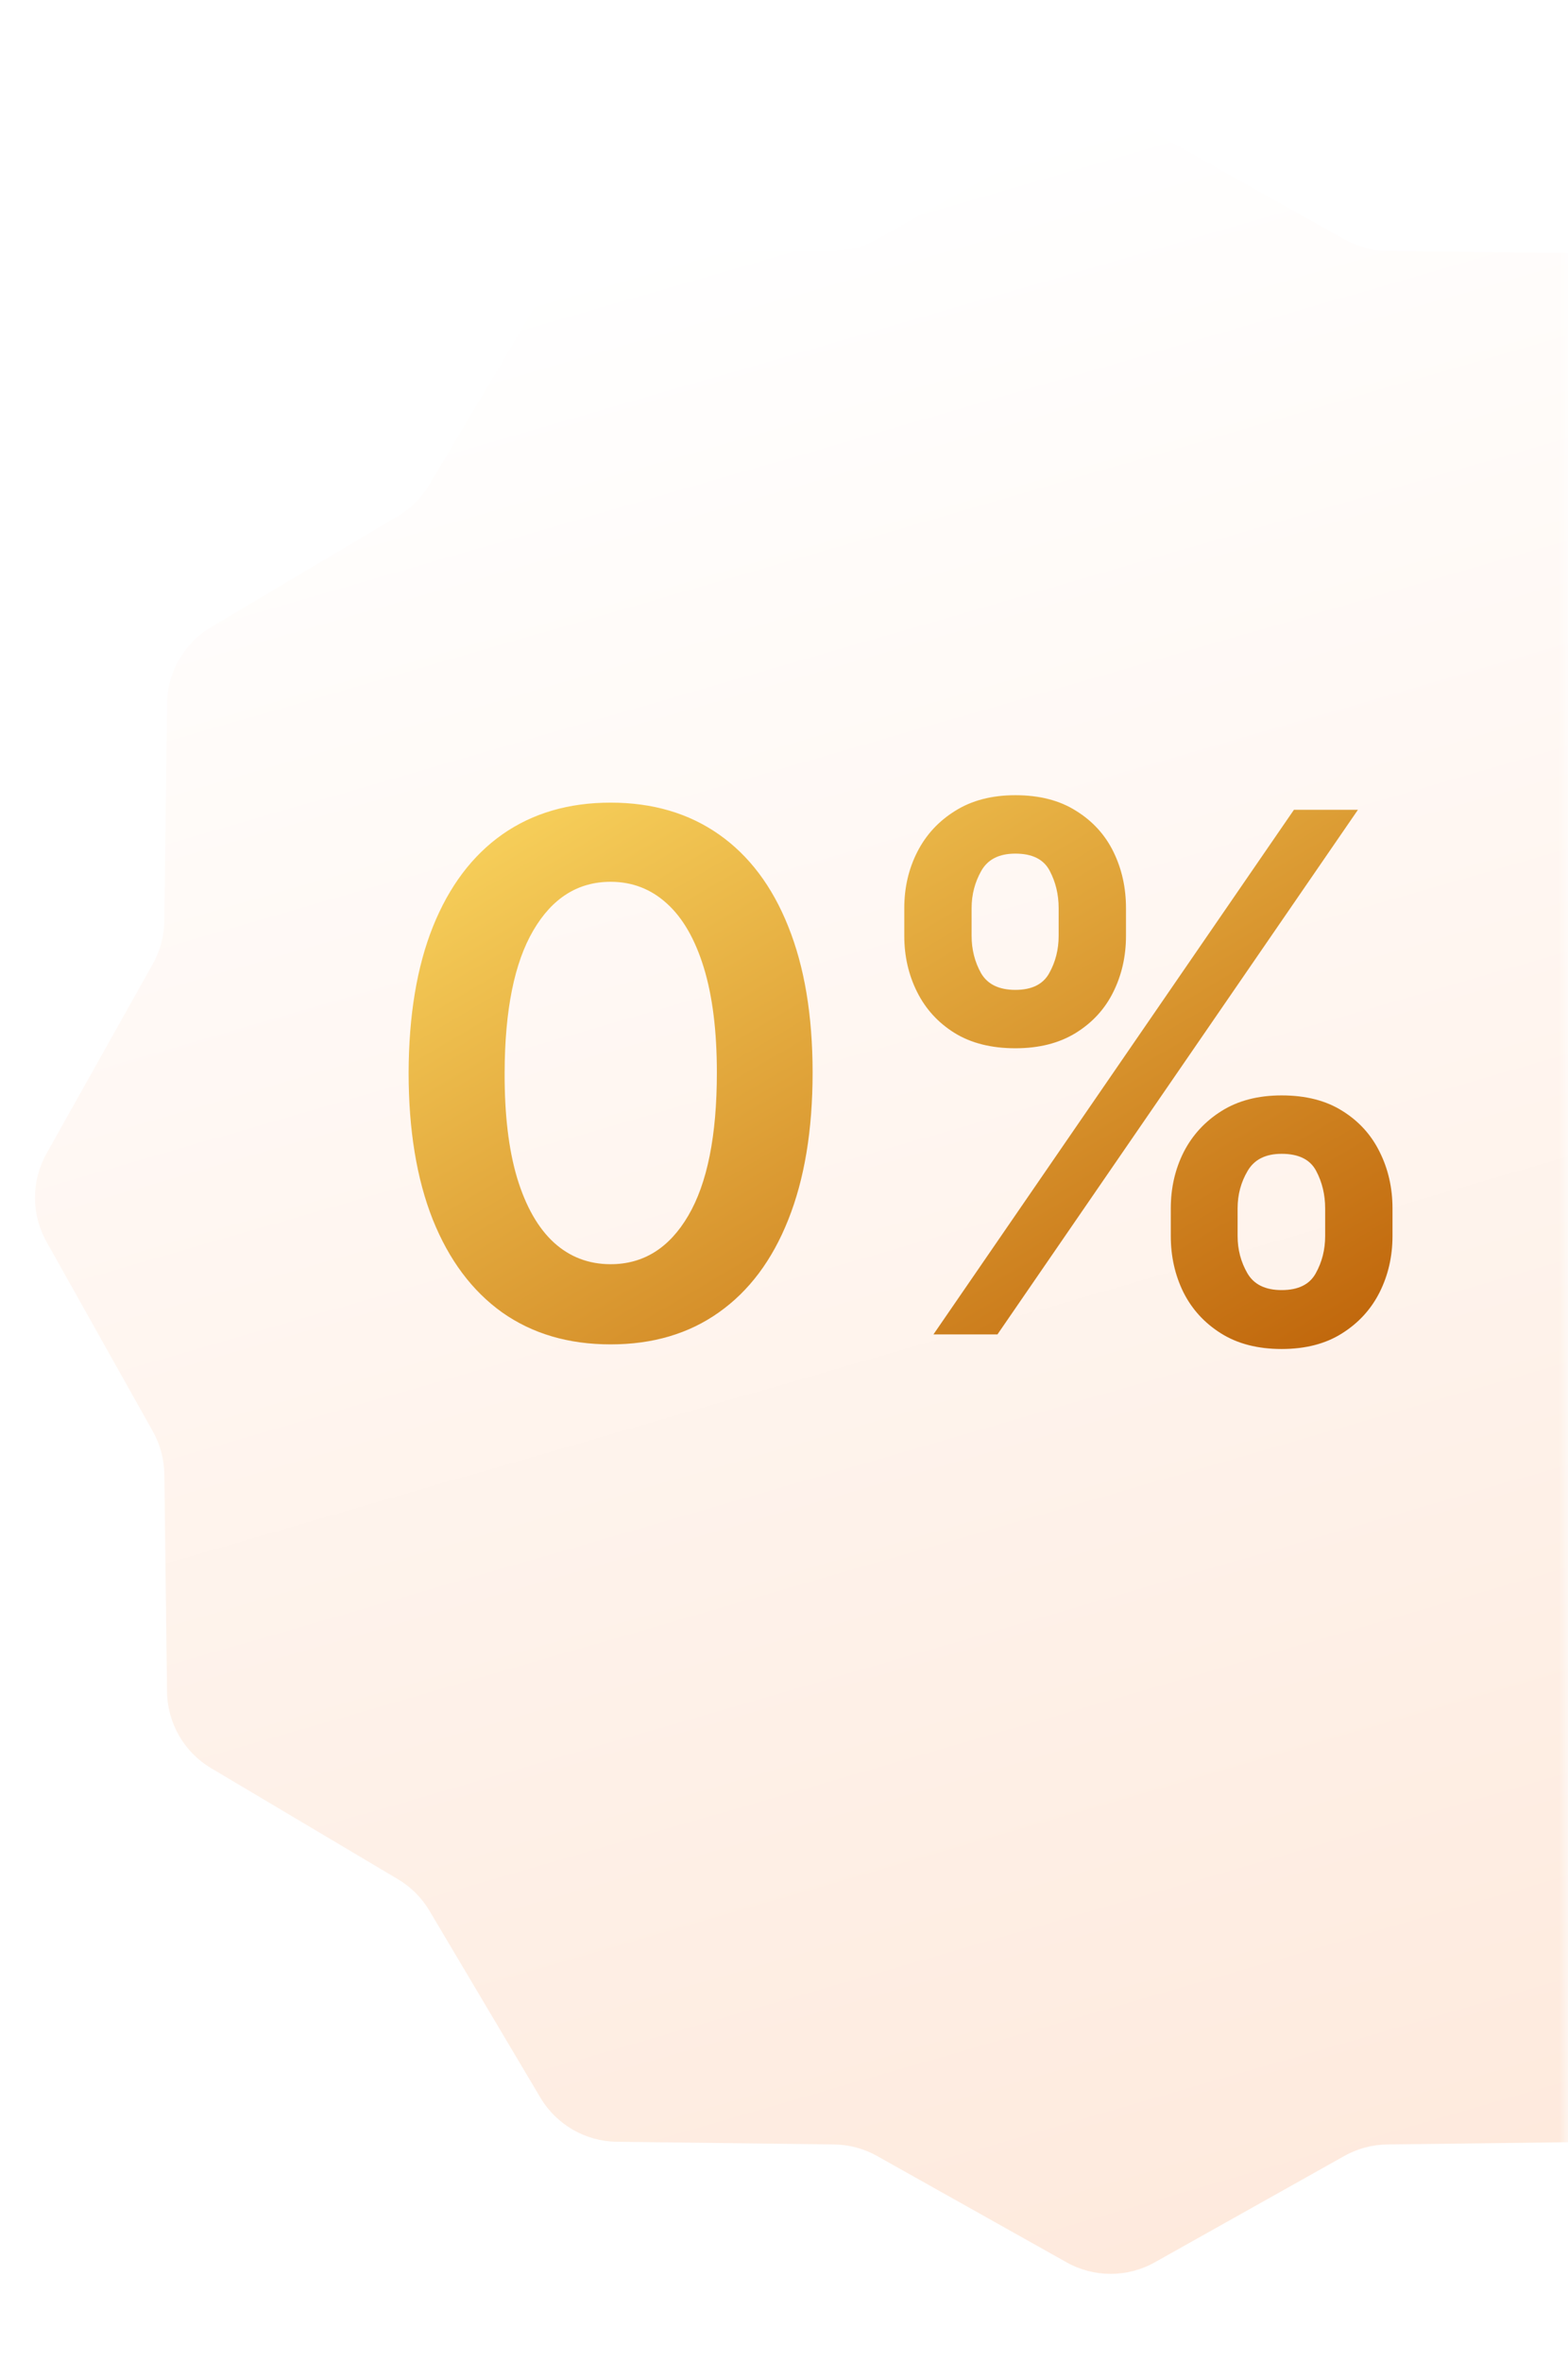 <svg width="87" height="131" viewBox="0 0 87 131" fill="none" xmlns="http://www.w3.org/2000/svg">
<mask id="mask0_517_731" style="mask-type:alpha" maskUnits="userSpaceOnUse" x="0" y="0" width="87" height="131">
<rect width="87" height="130.5" fill="#9B1E26"/>
</mask>
<g mask="url(#mask0_517_731)">
<g filter="url(#filter0_d_517_731)">
<path d="M59.179 3.372C60.698 2.52 62.552 2.52 64.071 3.372L74.588 9.271C75.316 9.68 76.136 9.9 76.972 9.91L89.029 10.059C90.771 10.081 92.376 11.008 93.266 12.506L99.424 22.873C99.85 23.591 100.45 24.191 101.169 24.618L111.536 30.776C113.034 31.666 113.961 33.271 113.982 35.013L114.131 47.07C114.142 47.906 114.361 48.725 114.77 49.454L120.669 59.971C121.522 61.49 121.522 63.343 120.669 64.863L114.77 75.379C114.361 76.108 114.142 76.928 114.131 77.763L113.982 89.82C113.961 91.562 113.034 93.168 111.536 94.057L101.169 100.215C100.45 100.642 99.85 101.242 99.424 101.961L93.266 112.328C92.376 113.825 90.771 114.752 89.029 114.774L76.972 114.923C76.136 114.933 75.316 115.153 74.588 115.562L64.071 121.461C62.552 122.313 60.698 122.313 59.179 121.461L48.663 115.562C47.934 115.153 47.114 114.933 46.278 114.923L34.221 114.774C32.479 114.752 30.874 113.825 29.984 112.328L23.826 101.961C23.4 101.242 22.8 100.642 22.081 100.215L11.714 94.057C10.216 93.168 9.289 91.562 9.268 89.82L9.119 77.763C9.108 76.928 8.889 76.108 8.48 75.379L2.58 64.863C1.728 63.343 1.728 61.49 2.581 59.971L8.48 49.454C8.889 48.725 9.108 47.906 9.119 47.07L9.268 35.013C9.289 33.271 10.216 31.666 11.714 30.776L22.081 24.618C22.8 24.191 23.4 23.591 23.826 22.873L29.984 12.506C30.874 11.008 32.479 10.081 34.221 10.059L46.278 9.91C47.114 9.9 47.934 9.68 48.663 9.271L59.179 3.372Z" fill="url(#paint0_linear_517_731)"/>
</g>
<path d="M33.88 74.554C31.541 74.554 29.533 73.962 27.857 72.778C26.19 71.585 24.907 69.867 24.008 67.622C23.117 65.368 22.672 62.655 22.672 59.483C22.682 56.311 23.132 53.612 24.022 51.386C24.921 49.151 26.205 47.447 27.871 46.273C29.547 45.099 31.55 44.511 33.88 44.511C36.209 44.511 38.212 45.099 39.888 46.273C41.564 47.447 42.848 49.151 43.738 51.386C44.637 53.621 45.087 56.32 45.087 59.483C45.087 62.665 44.637 65.383 43.738 67.636C42.848 69.881 41.564 71.595 39.888 72.778C38.222 73.962 36.219 74.554 33.88 74.554ZM33.88 70.108C35.698 70.108 37.133 69.213 38.184 67.423C39.244 65.624 39.775 62.977 39.775 59.483C39.775 57.172 39.533 55.231 39.05 53.659C38.567 52.087 37.885 50.903 37.005 50.108C36.124 49.303 35.082 48.901 33.88 48.901C32.071 48.901 30.641 49.8 29.59 51.599C28.539 53.389 28.009 56.017 27.999 59.483C27.99 61.803 28.222 63.754 28.695 65.335C29.178 66.917 29.86 68.11 30.741 68.915C31.621 69.71 32.668 70.108 33.88 70.108ZM64.961 68.546V67.011C64.961 65.885 65.197 64.847 65.671 63.901C66.154 62.954 66.855 62.191 67.773 61.614C68.692 61.036 69.804 60.747 71.111 60.747C72.456 60.747 73.583 61.036 74.492 61.614C75.401 62.182 76.088 62.939 76.552 63.886C77.025 64.833 77.262 65.875 77.262 67.011V68.546C77.262 69.672 77.025 70.709 76.552 71.656C76.078 72.603 75.382 73.365 74.463 73.943C73.554 74.521 72.437 74.81 71.111 74.81C69.785 74.81 68.663 74.521 67.745 73.943C66.826 73.365 66.13 72.603 65.657 71.656C65.193 70.709 64.961 69.672 64.961 68.546ZM68.668 67.011V68.546C68.668 69.294 68.848 69.98 69.208 70.605C69.568 71.23 70.202 71.543 71.111 71.543C72.03 71.543 72.659 71.235 73 70.619C73.351 69.994 73.526 69.303 73.526 68.546V67.011C73.526 66.254 73.36 65.562 73.029 64.938C72.697 64.303 72.058 63.986 71.111 63.986C70.221 63.986 69.591 64.303 69.222 64.938C68.853 65.562 68.668 66.254 68.668 67.011ZM50.174 51.898V50.364C50.174 49.227 50.415 48.186 50.898 47.239C51.381 46.292 52.082 45.534 53 44.966C53.919 44.388 55.032 44.099 56.338 44.099C57.674 44.099 58.796 44.388 59.705 44.966C60.623 45.534 61.315 46.292 61.779 47.239C62.243 48.186 62.475 49.227 62.475 50.364V51.898C62.475 53.034 62.238 54.076 61.765 55.023C61.3 55.96 60.609 56.713 59.691 57.281C58.772 57.849 57.655 58.133 56.338 58.133C55.003 58.133 53.876 57.849 52.958 57.281C52.049 56.713 51.357 55.956 50.884 55.008C50.41 54.062 50.174 53.025 50.174 51.898ZM53.909 50.364V51.898C53.909 52.655 54.085 53.347 54.435 53.972C54.795 54.587 55.429 54.895 56.338 54.895C57.248 54.895 57.873 54.587 58.213 53.972C58.564 53.347 58.739 52.655 58.739 51.898V50.364C58.739 49.606 58.573 48.915 58.242 48.29C57.91 47.655 57.276 47.338 56.338 47.338C55.439 47.338 54.809 47.655 54.449 48.29C54.089 48.924 53.909 49.615 53.909 50.364ZM51.793 74L71.793 44.909H75.344L55.344 74H51.793Z" fill="url(#paint1_linear_517_731)"/>
</g>
<defs>
<filter id="filter0_d_517_731" x="-2.059" y="2.733" width="127.367" height="127.367" filterUnits="userSpaceOnUse" color-interpolation-filters="sRGB">
<feFlood flood-opacity="0" result="BackgroundImageFix"/>
<feColorMatrix in="SourceAlpha" type="matrix" values="0 0 0 0 0 0 0 0 0 0 0 0 0 0 0 0 0 0 127 0" result="hardAlpha"/>
<feOffset dy="4"/>
<feGaussianBlur stdDeviation="2"/>
<feComposite in2="hardAlpha" operator="out"/>
<feColorMatrix type="matrix" values="0 0 0 0 0 0 0 0 0 0 0 0 0 0 0 0 0 0 0.25 0"/>
<feBlend mode="normal" in2="BackgroundImageFix" result="effect1_dropShadow_517_731"/>
<feBlend mode="normal" in="SourceGraphic" in2="effect1_dropShadow_517_731" result="shape"/>
</filter>
<linearGradient id="paint0_linear_517_731" x1="61.625" y1="2" x2="96.667" y2="122.833" gradientUnits="userSpaceOnUse">
<stop stop-color="white"/>
<stop offset="1" stop-color="#FEE8DA"/>
</linearGradient>
<linearGradient id="paint1_linear_517_731" x1="81.542" y1="77" x2="50.026" y2="23.599" gradientUnits="userSpaceOnUse">
<stop stop-color="#BA5B03"/>
<stop offset="1" stop-color="#FFDF66"/>
</linearGradient>
</defs>
</svg>
